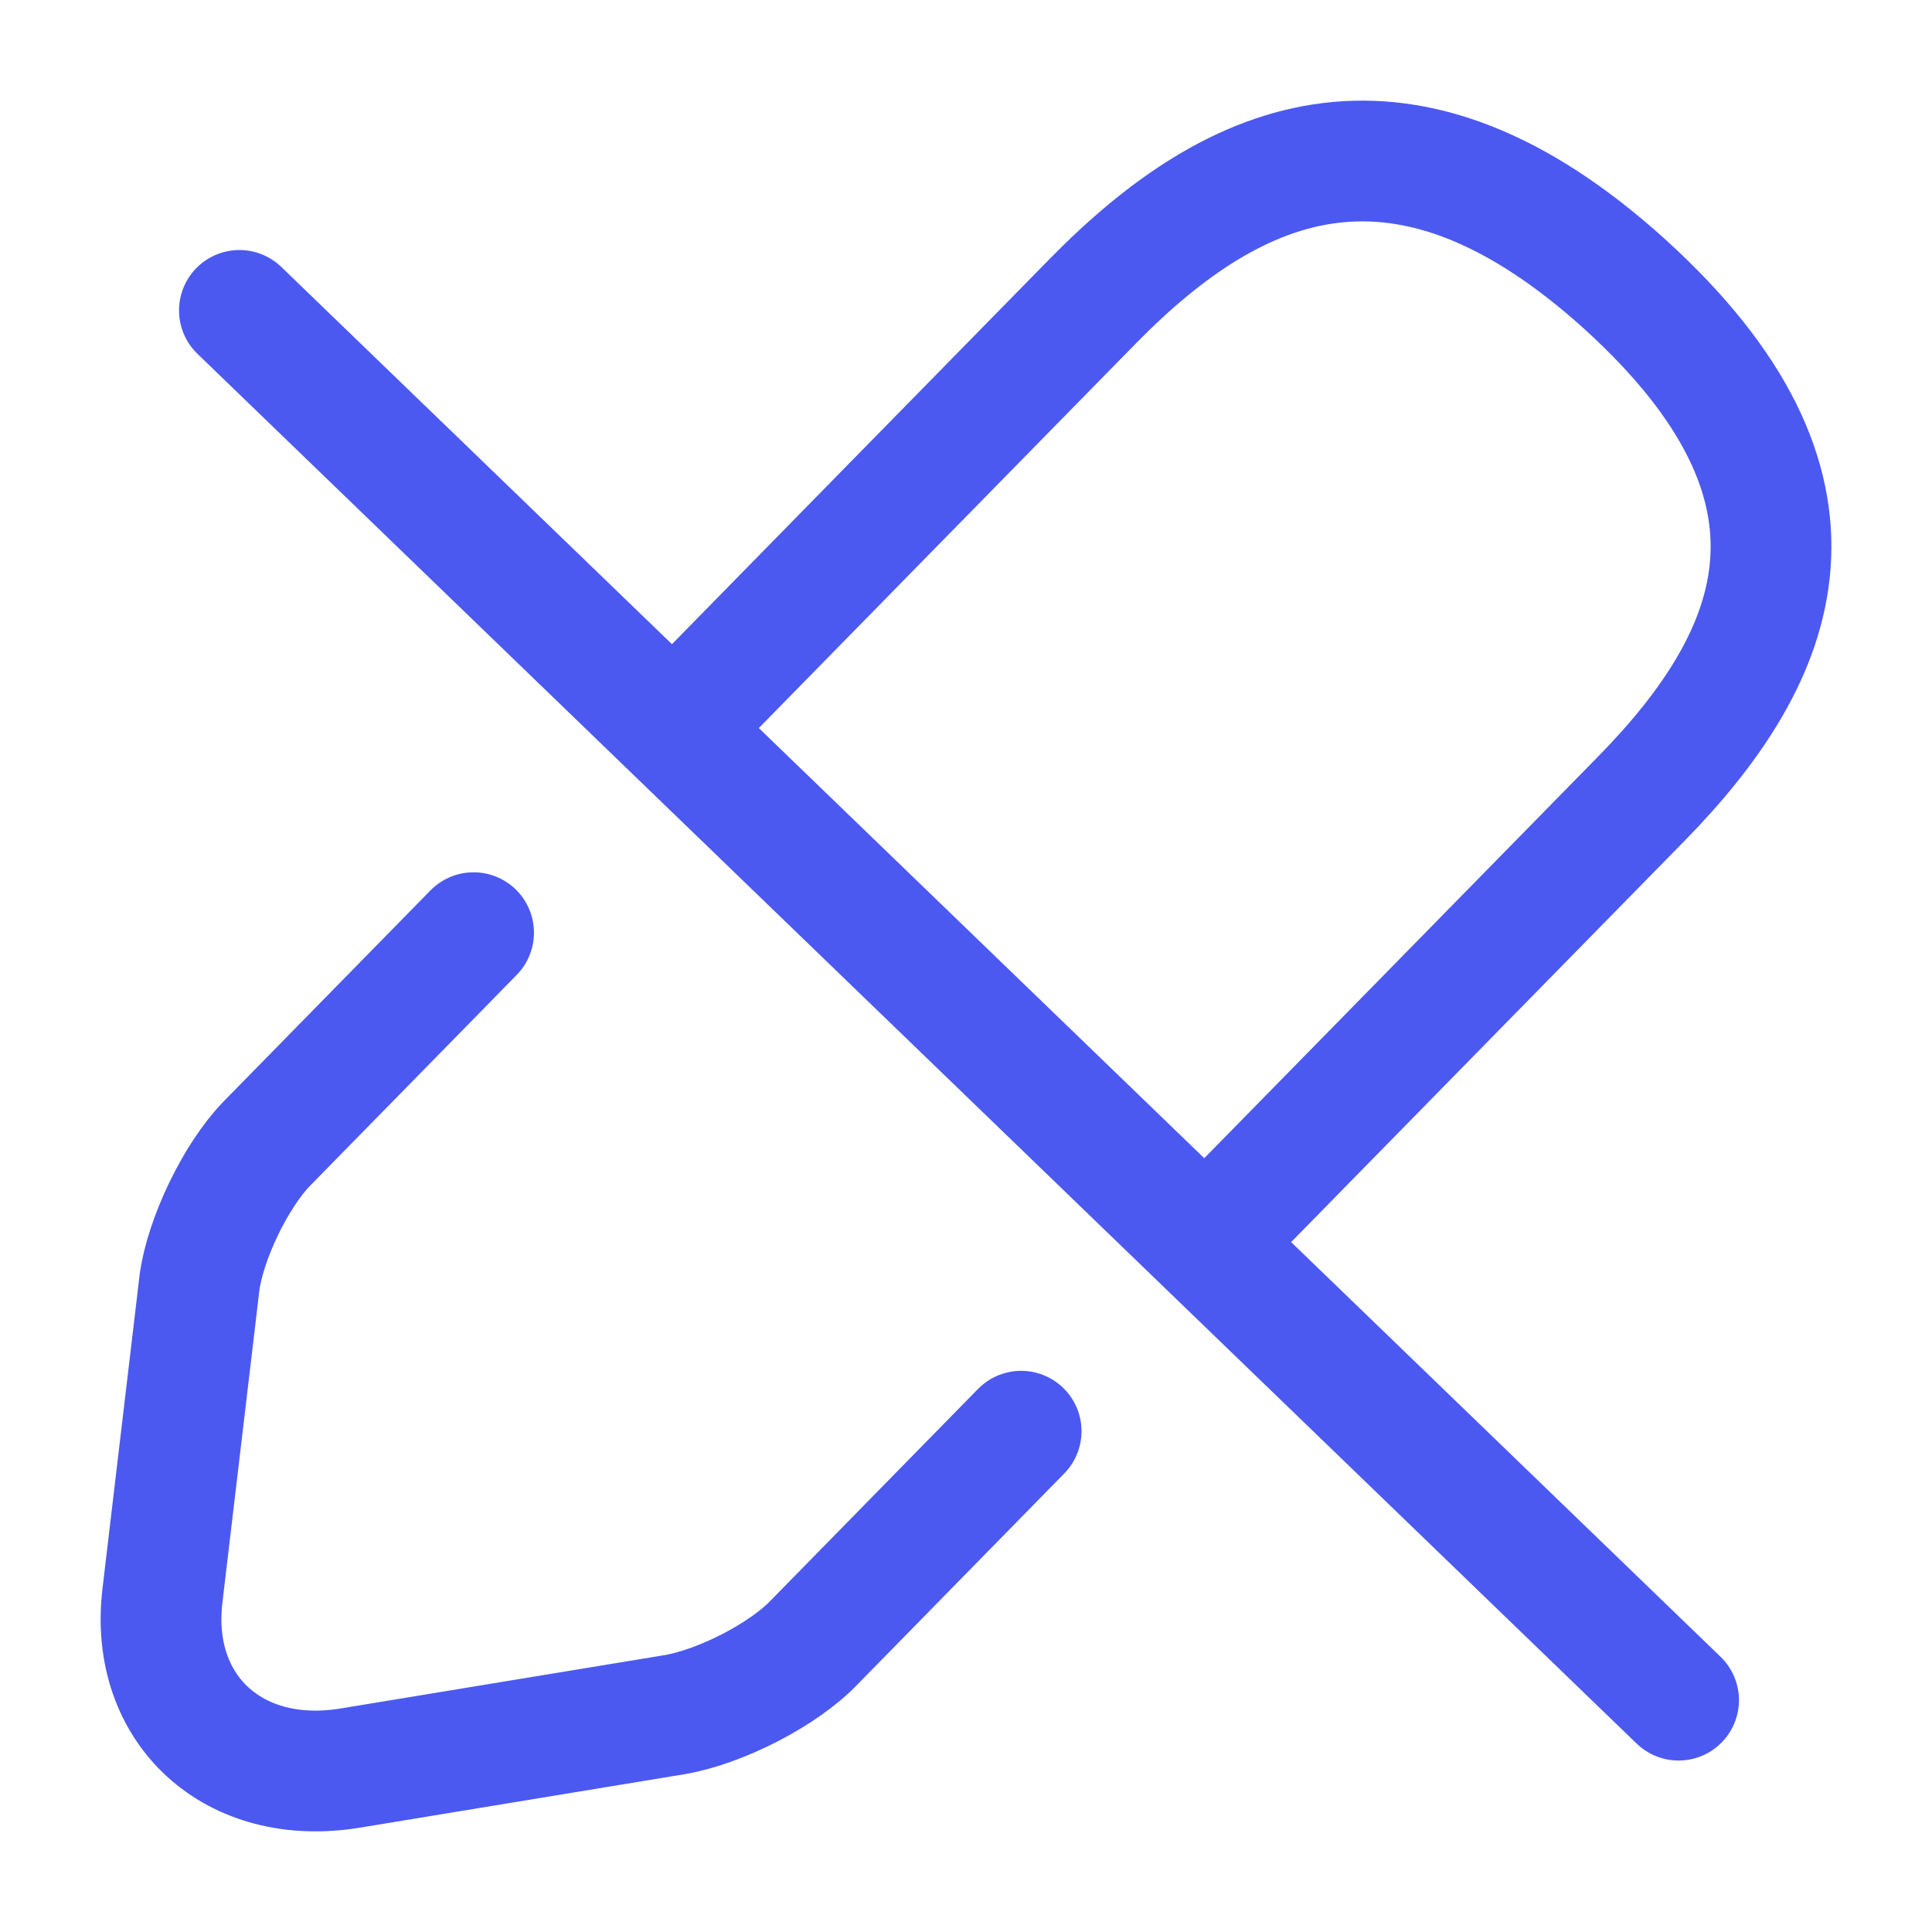 <svg xmlns="http://www.w3.org/2000/svg" width="24" height="24" fill="none"><path stroke="#4B59F1" stroke-linecap="round" stroke-linejoin="round" stroke-miterlimit="10" stroke-width="1.5" d="m8.45 8.969 2.566-2.618 2.566-2.617c1.776-1.807 3.864-2.687 6.614-.193 2.764 2.518 1.964 4.578.188 6.386l-2.566 2.617-2.567 2.618m-2.566 2.617-2.566 2.618c-.388.41-1.176.807-1.738.903l-4.026.663c-1.45.241-2.501-.723-2.338-2.133l.462-3.903c.075-.542.45-1.325.838-1.723l2.566-2.618m-2.909-7.73L20.852 21.12"/></svg>
